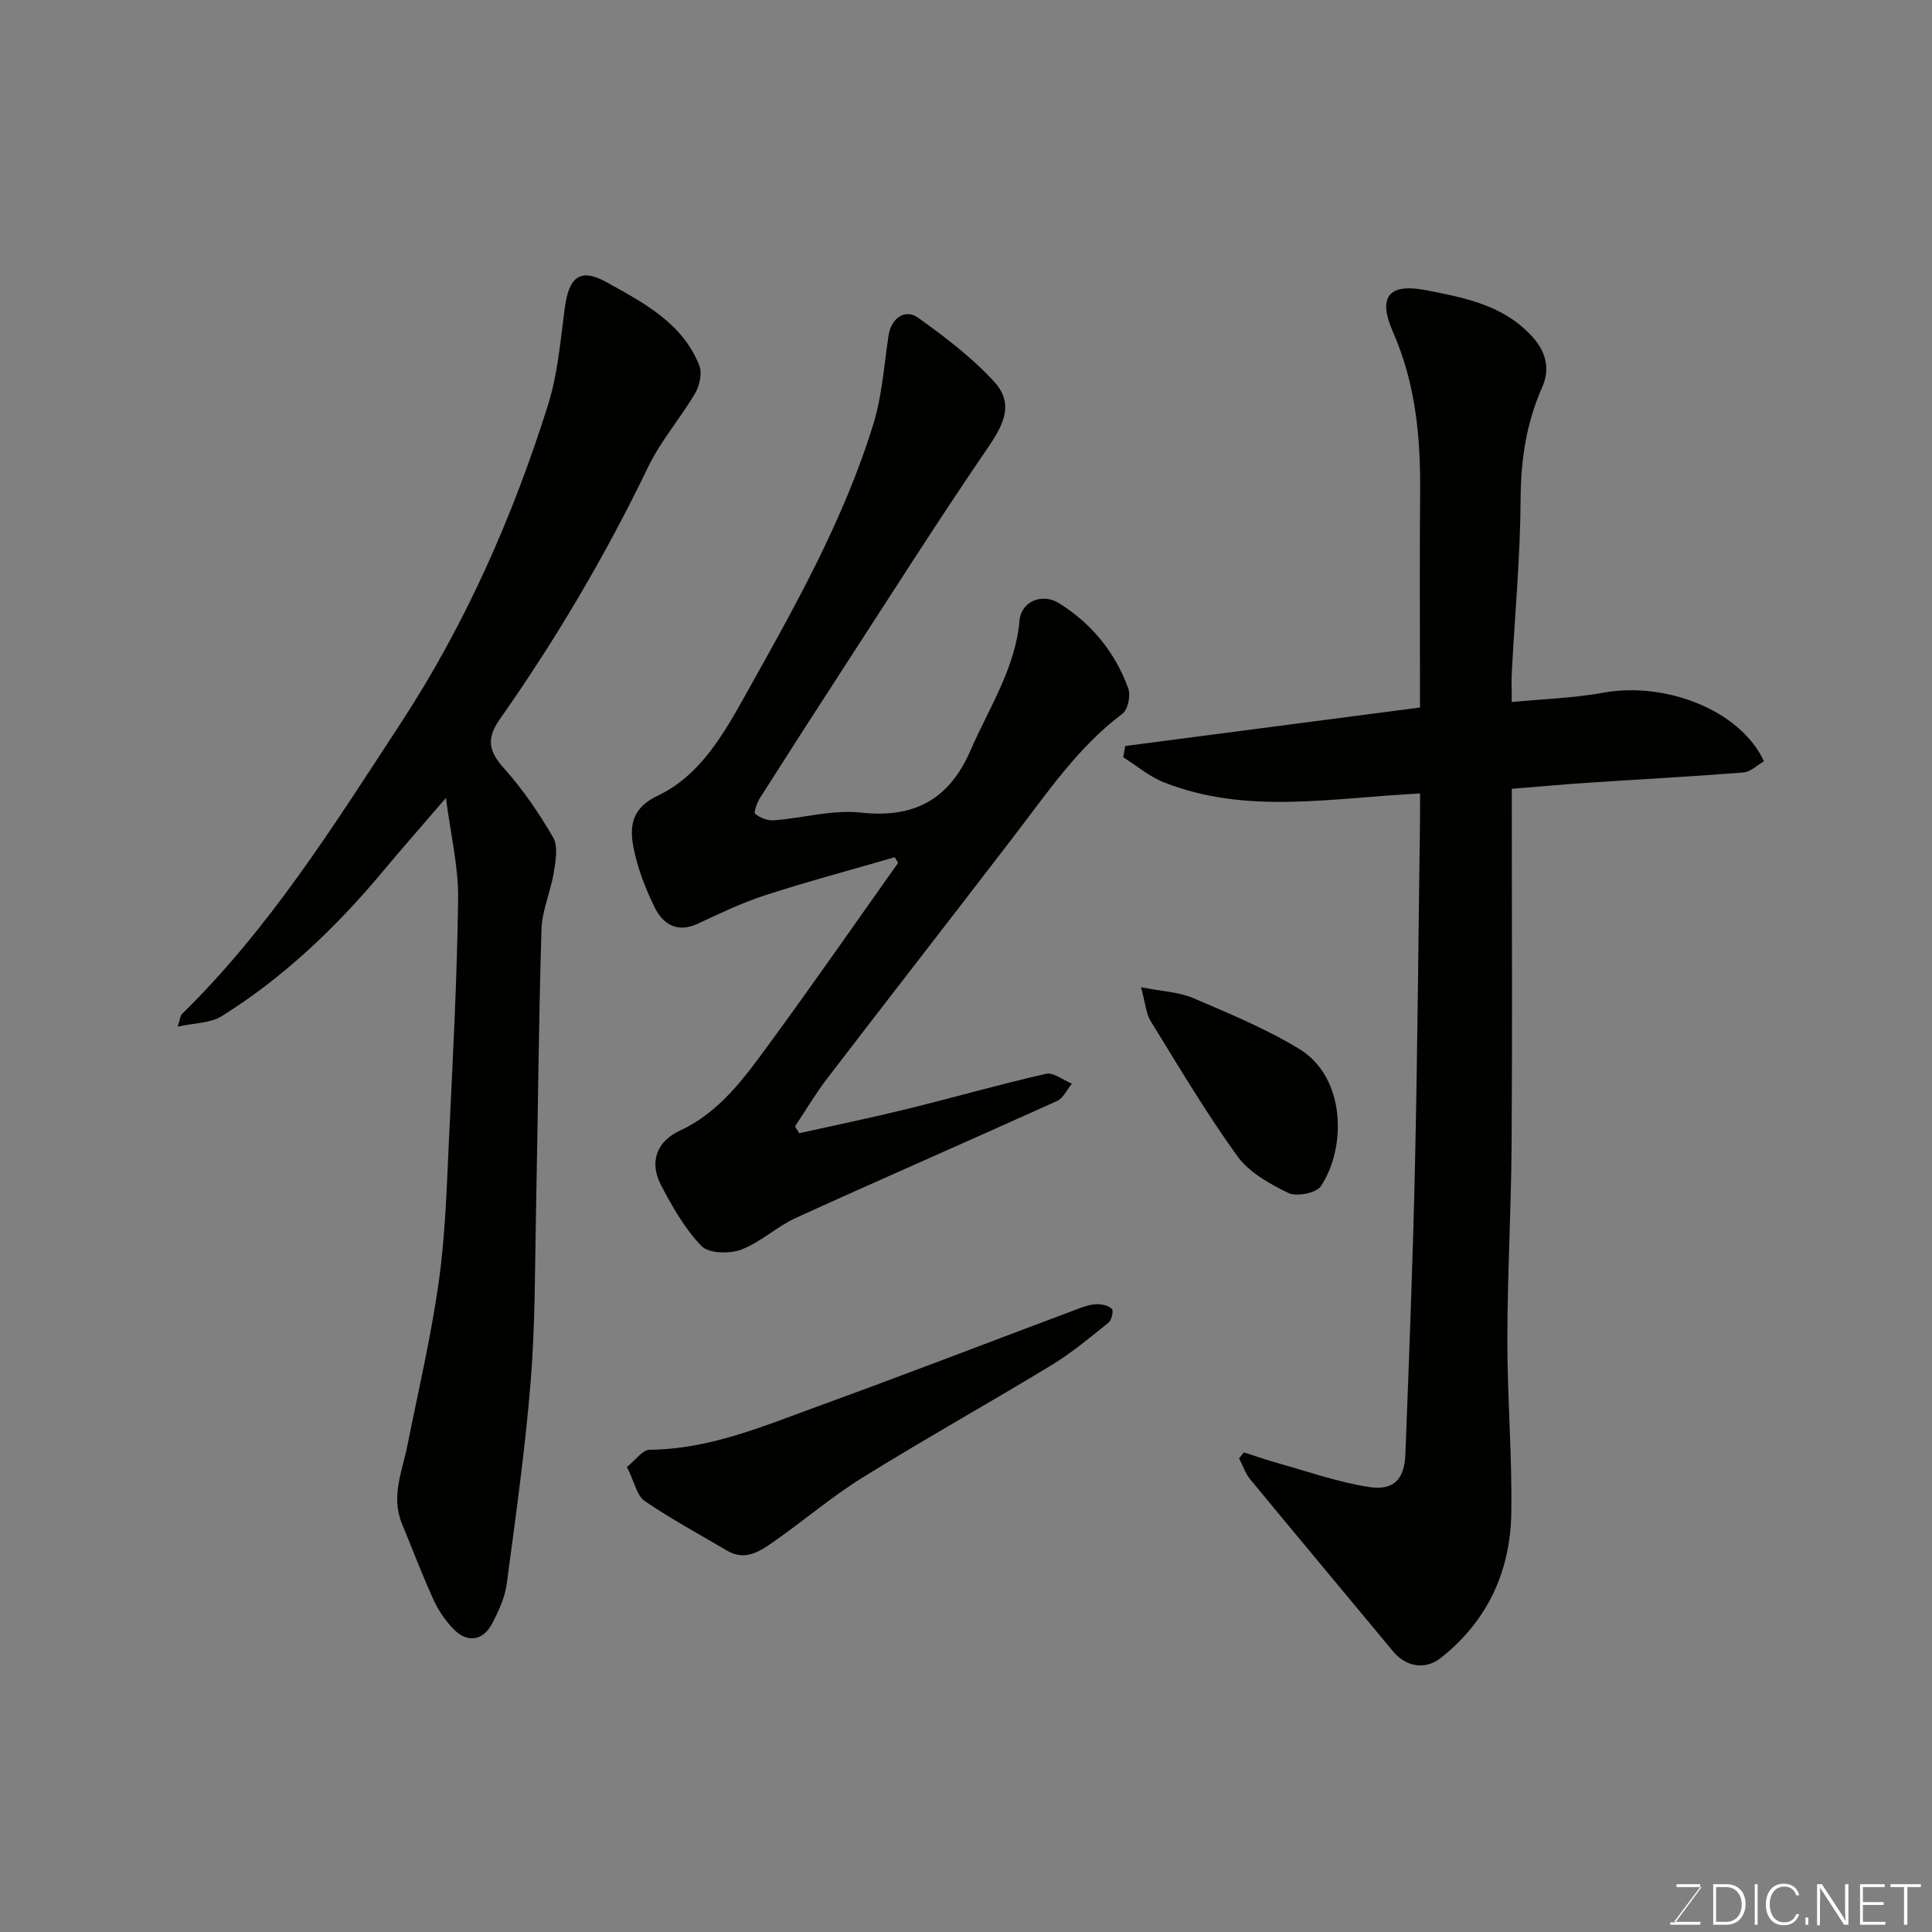 <svg enable-background="new 0 0 400 400" viewBox="0 0 400 400" xmlns="http://www.w3.org/2000/svg"><rect x="0" y="0" width="400" height="400" fill="#808080" stroke="none"/><path d="m294 164.28c-18.37.92-35.95 4.45-53.04-2.31-3.01-1.19-5.61-3.43-8.41-5.19.14-.78.27-1.55.41-2.33 20.13-2.63 40.27-5.26 61.03-7.97 0-1.37 0-2.98 0-4.58 0-13.33-.09-26.66.03-39.98.11-11.41-.94-22.53-5.61-33.17-3.49-7.95-.23-10.06 6.95-8.65 7.96 1.56 16.04 3.1 21.93 9.66 2.88 3.2 3.65 6.68 1.99 10.44-3.25 7.35-4.4 14.9-4.45 22.96-.07 12.03-1.19 24.06-1.83 36.1-.09 1.65-.01 3.32-.01 6.09 6.54-.64 12.88-.82 19.06-1.95 12.27-2.25 28.05 3.27 33.16 14.21-1.37.78-2.76 2.2-4.25 2.32-10.68.85-21.39 1.41-32.08 2.12-5.08.34-10.16.8-15.88 1.26v5.31c0 22.82.12 45.65-.04 68.47-.09 13.43-.87 26.86-.88 40.29-.01 11.93 1 23.87.82 35.79-.18 12.12-4.9 22.45-14.65 30.13-3.13 2.47-7.17 1.82-9.82-1.39-9.84-11.88-19.76-23.7-29.57-35.61-1.03-1.25-1.56-2.9-2.32-4.36.33-.41.65-.83.98-1.24 2.37.75 4.72 1.58 7.12 2.25 6.25 1.74 12.44 3.95 18.82 4.92 5.12.78 7.31-1.61 7.51-6.78.77-20.02 1.55-40.04 1.99-60.06.53-23.75.71-47.52 1.04-71.27.02-1.85 0-3.65 0-5.48z" fill="#010100"/><path d="m92.33 165.2c-5.04 5.86-9.15 10.52-13.13 15.29-9.67 11.58-20.51 21.91-33.33 29.92-2.3 1.44-5.55 1.36-9.09 2.15.51-1.52.53-2.26.91-2.64 18.14-17.74 31.49-39.12 45.24-60.13 13.36-20.42 23.2-42.66 30.52-65.92 2.04-6.47 2.59-13.45 3.5-20.23.85-6.28 3.17-8.24 8.58-5.24 7.64 4.24 15.75 8.42 19.25 17.27.62 1.58.08 4.15-.84 5.72-3.05 5.19-7.12 9.85-9.72 15.24-8.82 18.29-19.09 35.71-30.75 52.29-2.82 4.02-2.29 6.61.86 10.13 3.89 4.35 7.26 9.27 10.19 14.33 1.06 1.84.53 4.85.14 7.23-.64 3.97-2.43 7.85-2.55 11.81-.59 19.42-.74 38.86-1.13 58.29-.24 11.77-.16 23.57-1.11 35.29-1.13 14.02-3.1 27.99-4.96 41.94-.38 2.82-1.67 5.62-3.01 8.19-1.89 3.62-5.2 4.08-8.04 1.12-1.66-1.73-3.11-3.84-4.1-6.03-2.36-5.18-4.38-10.51-6.55-15.78-2.31-5.6.07-10.86 1.15-16.23 2.27-11.33 4.92-22.62 6.51-34.04 1.36-9.77 1.63-19.7 2.1-29.58.79-16.53 1.67-33.06 1.88-49.6.08-6.52-1.53-13.06-2.52-20.79z" fill="#010100"/><path d="m185.25 177.48c-8.97 2.6-18.01 5.01-26.89 7.89-4.78 1.55-9.36 3.77-13.94 5.89-4.23 1.96-7.16.08-8.87-3.38-1.92-3.9-3.54-8.09-4.38-12.34-.86-4.4-.45-8.22 5-10.8 8.8-4.17 13.67-12.8 18.17-20.86 10.12-18.08 20.38-36.21 26.5-56.16 1.8-5.87 2.2-12.17 3.13-18.29.53-3.49 3.36-5.62 6.13-3.64 5.56 3.98 11.11 8.21 15.71 13.21 4.7 5.11 1.31 9.89-2.04 14.81-9.83 14.41-19.18 29.16-28.69 43.8-5.95 9.16-11.85 18.34-17.71 27.56-.63.99-1.37 3.03-1.02 3.32 1 .83 2.58 1.45 3.86 1.35 6.03-.46 12.16-2.25 18.04-1.6 11.13 1.22 18.31-2.79 22.7-12.91 3.81-8.79 9.25-16.9 10.13-26.85.35-3.99 4.7-5.76 8.17-3.6 6.78 4.23 11.62 10.18 14.34 17.63.53 1.46-.05 4.39-1.18 5.24-9.25 6.95-15.58 16.38-22.48 25.37-12.85 16.75-25.82 33.4-38.66 50.15-2.42 3.16-4.46 6.62-6.67 9.94.29.47.59.94.88 1.41 7.42-1.66 14.87-3.19 22.25-5 9.63-2.37 19.17-5.1 28.84-7.3 1.55-.35 3.55 1.31 5.35 2.04-1.01 1.22-1.77 3-3.07 3.59-17.97 8.13-36.06 16-54.01 24.17-3.98 1.81-7.34 5.07-11.39 6.6-2.4.91-6.7.81-8.19-.72-3.45-3.56-6.03-8.1-8.37-12.56-2.54-4.84-.94-9.12 3.87-11.35 8.29-3.84 13.38-10.98 18.5-17.97 9.06-12.35 17.8-24.95 26.67-37.45-.2-.4-.44-.8-.68-1.19z" fill="#010100"/><path d="m129.8 303.73c1.75-1.4 3.2-3.55 4.67-3.57 12.59-.11 23.89-5.02 35.36-9.18 17.88-6.5 35.64-13.36 53.46-20.04 1.2-.45 2.49-.89 3.75-.92 1.09-.02 2.47.27 3.17.98.38.38-.06 2.33-.71 2.85-3.82 3.06-7.61 6.24-11.77 8.77-12.96 7.87-26.21 15.28-39.1 23.26-6.36 3.95-12.12 8.87-18.26 13.18-2.92 2.05-6.01 4.26-9.89 1.96-5.7-3.38-11.55-6.52-17-10.25-1.61-1.1-2.08-3.84-3.68-7.04z" fill="#010100"/><path d="m236.24 204.39c4.53.9 7.89 1 10.77 2.24 7.46 3.2 15.06 6.33 21.97 10.53 9.68 5.89 9.82 20.45 4.48 28.44-.95 1.42-5.01 2.21-6.72 1.39-3.89-1.88-8.14-4.27-10.58-7.65-6.47-8.97-12.13-18.53-17.94-27.96-.96-1.58-1.07-3.67-1.98-6.99z" fill="#010100"/><g fill="#fbfcfa"><path d="m346.9 398 5.4-7.3h-5.2v-.6h4.9v.6l-5.4 7.2h5.5l-.1.6h-6.2v-.5z"/><path d="m354.7 390.1h2.8c2.3 0 3.9 1.6 3.9 4.1s-1.6 4.3-3.9 4.3h-2.8zm.6 7.8h2c2.2 0 3.3-1.6 3.3-3.6 0-1.8-1-3.6-3.3-3.6h-2z"/><path d="m363.9 390.1v8.4h-.6v-8.4z"/><path d="m372.5 396.3c-.4 1.3-1.4 2.3-3.2 2.3-2.4 0-3.7-1.9-3.7-4.3 0-2.3 1.2-4.3 3.7-4.3 1.8 0 2.9 1 3.2 2.4h-.6c-.4-1.1-1.1-1.8-2.5-1.8-2.1 0-3 1.9-3 3.7s.9 3.7 3 3.7c1.4 0 2.1-.7 2.5-1.7z"/><path d="m373.8 398.5v-1.5h.6v1.5z"/><path d="m376.2 398.5v-8.4h1c1.3 2 4.4 6.6 4.9 7.6-.1-1.2-.1-2.4-.1-3.8v-3.8h.7v8.4h-.9c-1.2-1.9-4.4-6.8-5-7.7.1 1.1 0 2.3 0 3.9v3.9h-.6z"/><path d="m390 394.4h-4.3v3.5h4.7l-.1.6h-5.2v-8.4h5.1v.6h-4.5v3.1h4.3z"/><path d="m394.2 390.7h-2.8v-.6h6.3v.6h-2.8v7.8h-.7z"/></g></svg>